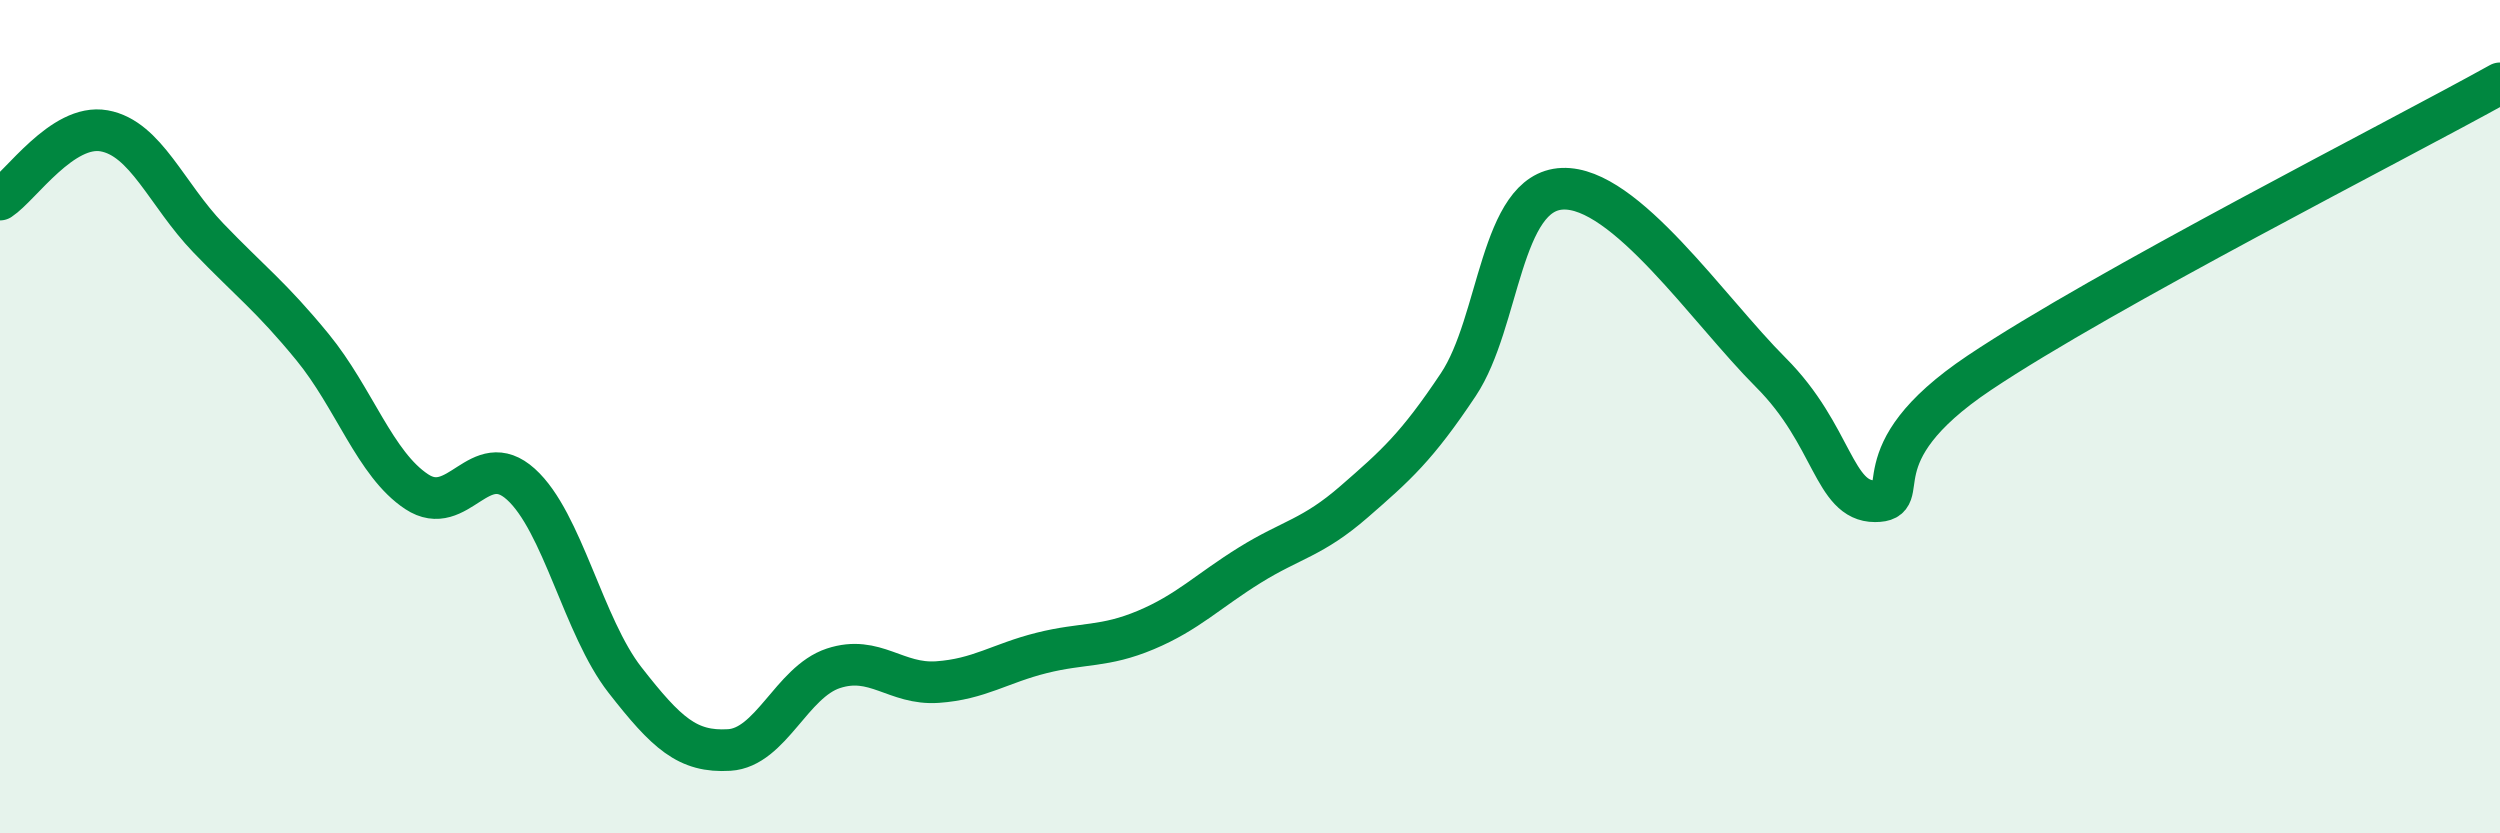 
    <svg width="60" height="20" viewBox="0 0 60 20" xmlns="http://www.w3.org/2000/svg">
      <path
        d="M 0,4.79 C 0.5,4.46 1.5,2.96 2.5,3.14 C 3.5,3.32 4,4.67 5,5.71 C 6,6.75 6.5,7.11 7.5,8.33 C 8.5,9.55 9,11.14 10,11.8 C 11,12.46 11.5,10.72 12.5,11.62 C 13.5,12.52 14,15.04 15,16.32 C 16,17.6 16.5,18.06 17.5,18 C 18.5,17.94 19,16.37 20,16.04 C 21,15.71 21.5,16.44 22.5,16.37 C 23.5,16.3 24,15.92 25,15.67 C 26,15.42 26.5,15.54 27.5,15.12 C 28.5,14.7 29,14.18 30,13.56 C 31,12.94 31.5,12.91 32.5,12.04 C 33.5,11.17 34,10.73 35,9.23 C 36,7.73 36,4.59 37.5,4.53 C 39,4.47 41,7.44 42.5,8.94 C 44,10.44 44,12.03 45,12.03 C 46,12.03 44.5,10.96 47.5,8.95 C 50.5,6.94 57.5,3.39 60,2L60 20L0 20Z"
        fill="#008740"
        opacity="0.1"
        stroke-linecap="round"
        stroke-linejoin="round"
      />
      <path
        d="M 0,4.79 C 0.5,4.46 1.5,2.96 2.5,3.14 C 3.5,3.32 4,4.67 5,5.71 C 6,6.75 6.5,7.11 7.5,8.33 C 8.5,9.55 9,11.14 10,11.8 C 11,12.46 11.5,10.72 12.5,11.62 C 13.5,12.52 14,15.04 15,16.32 C 16,17.6 16.5,18.06 17.5,18 C 18.5,17.94 19,16.37 20,16.04 C 21,15.71 21.5,16.44 22.5,16.37 C 23.5,16.3 24,15.92 25,15.67 C 26,15.42 26.5,15.54 27.5,15.12 C 28.5,14.7 29,14.18 30,13.56 C 31,12.94 31.5,12.91 32.5,12.04 C 33.5,11.17 34,10.73 35,9.23 C 36,7.73 36,4.59 37.5,4.53 C 39,4.47 41,7.44 42.5,8.94 C 44,10.44 44,12.03 45,12.03 C 46,12.03 44.5,10.96 47.5,8.95 C 50.5,6.94 57.5,3.39 60,2"
        stroke="#008740"
        stroke-width="1"
        fill="none"
        stroke-linecap="round"
        stroke-linejoin="round"
      />
    </svg>
  